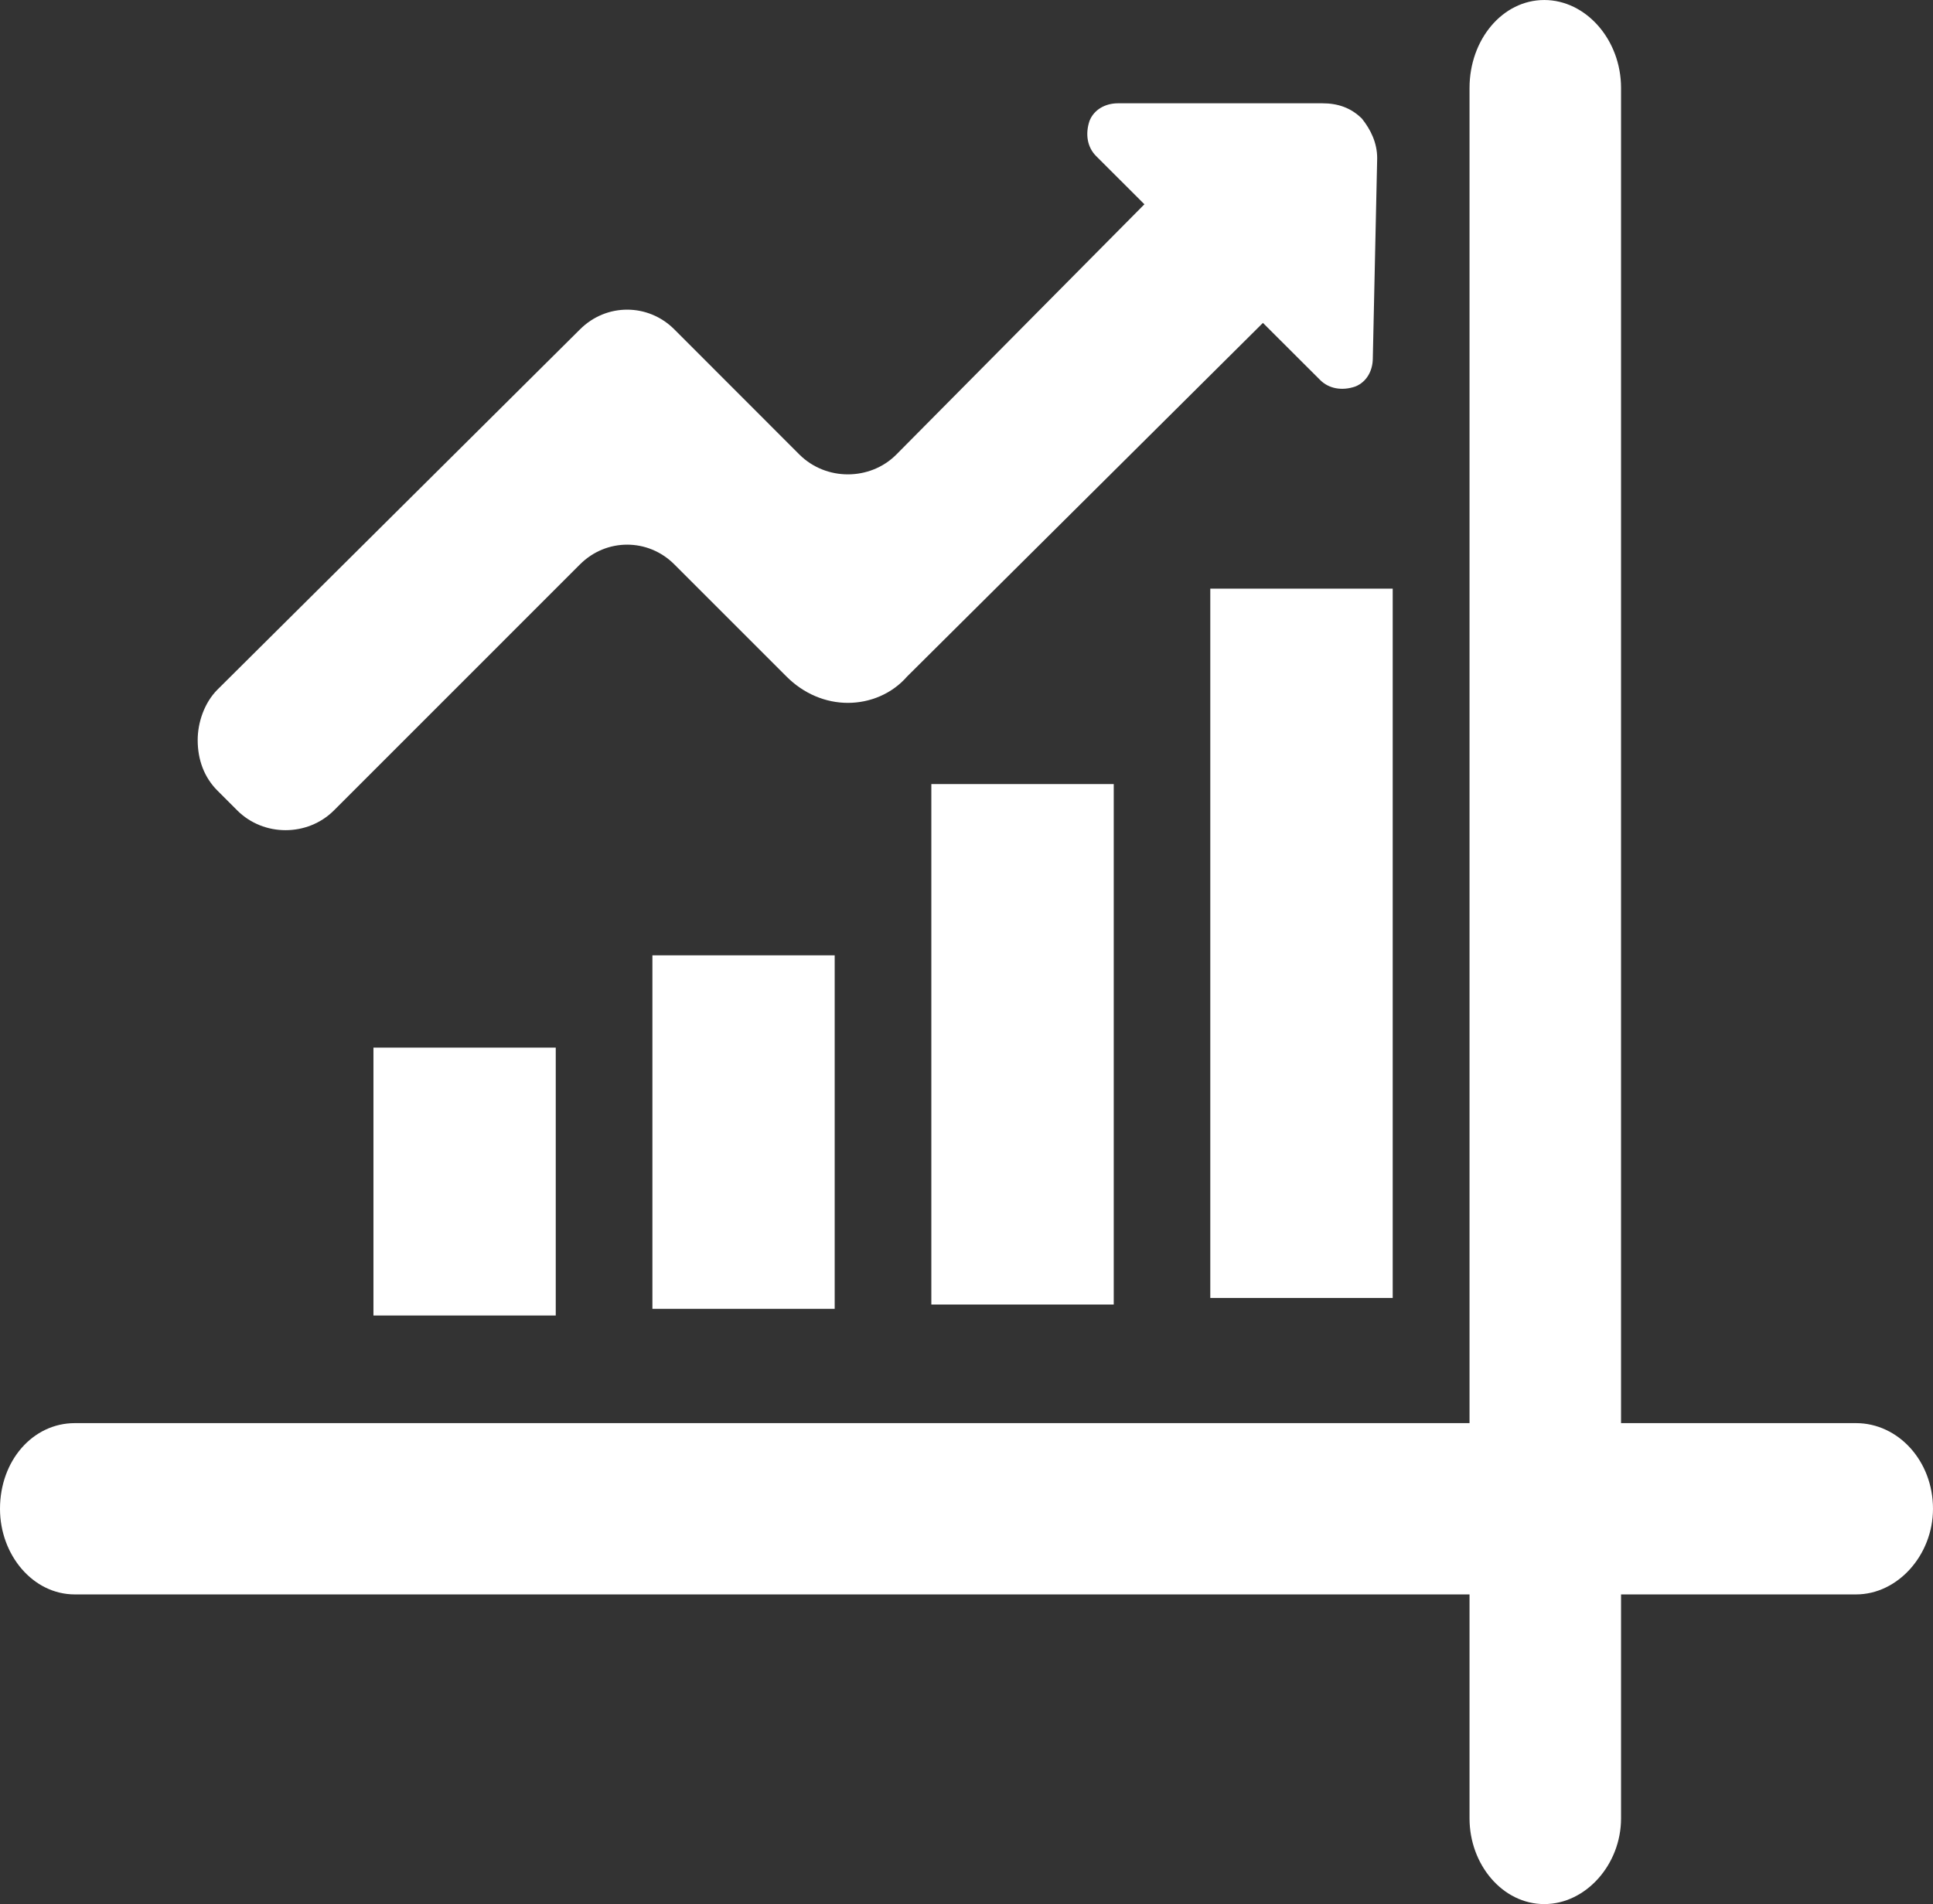 <?xml version="1.0" encoding="UTF-8" standalone="no"?><svg xmlns="http://www.w3.org/2000/svg" xmlns:xlink="http://www.w3.org/1999/xlink" clip-rule="evenodd" fill="#000000" fill-rule="evenodd" height="2472.3" image-rendering="optimizeQuality" preserveAspectRatio="xMidYMid meet" shape-rendering="geometricPrecision" text-rendering="geometricPrecision" version="1" viewBox="-0.0 0.0 2509.3 2472.3" width="2509.3" zoomAndPan="magnify"><rect x="-0.0" y="0.0" width="2509.3" height="2472.3" fill="#333333" stroke="none"/><g id="change1_1"><path d="M1209.01 1018.01l236.78 0 0 675.77 -236.78 0 0 -675.77zm-362.1 222.39l236.63 0 0 459.04 -236.63 0 0 -459.04zm-362.12 119.81l236.65 0 0 347.88 -236.65 0 0 -347.88zm268.06 -627.35c34.13,-34.24 88.46,-34.24 122.59,0l145.44 145.44c22.63,22.76 51.31,34.3 79.76,34.3 28.61,0 57.15,-11.54 76.97,-34.3l461.85 -459.06 74.31 74.18c11.28,11.35 28.47,14.31 45.56,8.45 14.31,-5.68 22.78,-19.95 22.78,-36.98l5.66 -259.56c0,-19.85 -8.39,-37.03 -19.82,-51.33 -14.37,-14.22 -31.4,-19.89 -51.38,-19.89l-265.18 0c-17.16,0 -31.41,8.62 -37.01,22.76 -5.81,17.2 -2.94,34.3 8.5,45.73l62.72 62.64 -322.22 325.12c-17.03,17.03 -39.88,25.55 -62.74,25.55 -22.78,0 -45.48,-8.52 -62.73,-25.55l-162.48 -162.63c-34.13,-34.23 -88.46,-34.23 -122.59,0l-470.56 467.67c-17.1,17.2 -25.66,42.75 -25.66,65.53 0,25.74 8.56,48.5 25.66,65.62l25.72 25.72c34.22,34.19 91.19,34.19 125.47,0l319.37 -319.42zm-655.76 1114.93l1810.56 0 0 -1733.57c0,-62.83 42.78,-114.21 97.03,-114.21 53.95,0 99.66,51.37 99.66,114.21l0 1733.57 305.06 0c54.25,0 99.88,48.53 99.88,111.25 0,59.94 -45.63,111.16 -99.88,111.16l-305.06 0 0 290.84c0,59.85 -45.71,111.23 -99.66,111.23 -54.25,0 -97.03,-51.38 -97.03,-111.23l0 -290.84 -1810.56 0c-54.34,0 -97.09,-51.23 -97.09,-111.16 0,-62.72 42.75,-111.25 97.09,-111.25zm1474.03 -1083.52l236.8 0 0 921.07 -236.8 0 0 -921.07z" fill="#ffffff"/></g></svg>